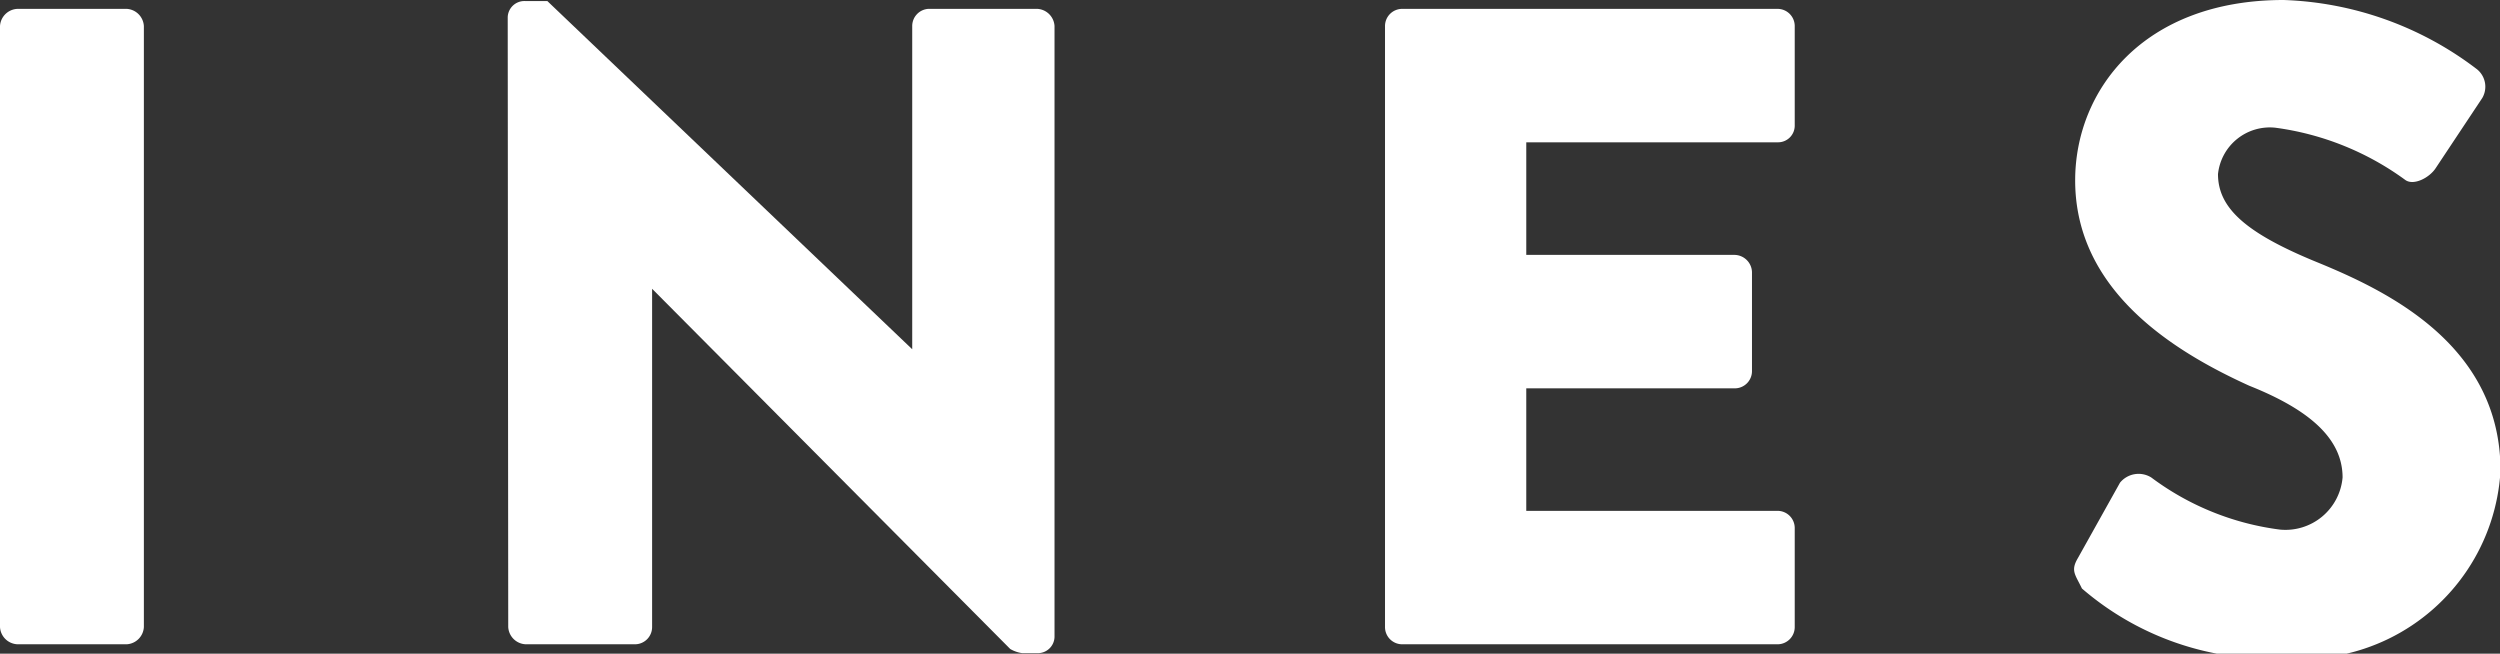 <svg id="Ebene_1" data-name="Ebene 1" xmlns="http://www.w3.org/2000/svg" viewBox="0 0 47.96 12.54"><rect x="0" y="0" width="47.96" height="12.54" fill="#333333" stroke="none"/><defs><style>.cls-1{fill:#fff;}</style></defs><path class="cls-1" d="M41.19,1.17a.35.35,0,0,1,.34-.33h2.09a.35.35,0,0,1,.33.33V12.7a.35.35,0,0,1-.33.33H41.53a.35.35,0,0,1-.34-.33Z" transform="translate(-41.19 -0.67)"/><path class="cls-1" d="M50.93,1a.32.32,0,0,1,.33-.31h.43l7,6.68h0V1.17A.33.33,0,0,1,59,.84h2.09a.35.35,0,0,1,.33.33V12.89a.32.32,0,0,1-.33.31H60.8a.63.63,0,0,1-.23-.08L53.7,6.21h0V12.7a.33.33,0,0,1-.33.33H51.28a.35.35,0,0,1-.34-.33Z" transform="translate(-41.19 -0.67)"/><path class="cls-1" d="M67.76,1.17a.33.33,0,0,1,.33-.33h7.2a.33.33,0,0,1,.33.33v1.9a.32.32,0,0,1-.33.33H70.47V5.56h4a.34.34,0,0,1,.33.33v1.9a.33.33,0,0,1-.33.33h-4v2.35h4.82a.33.33,0,0,1,.33.33v1.9a.33.33,0,0,1-.33.33h-7.2a.33.33,0,0,1-.33-.33Z" transform="translate(-41.19 -0.67)"/><path class="cls-1" d="M81.05,11.38l.81-1.45a.46.46,0,0,1,.6-.1,5.23,5.23,0,0,0,2.47,1,1.1,1.1,0,0,0,1.2-1c0-.73-.61-1.29-1.79-1.76C82.84,7.39,81,6.22,81,4.13,81,2.41,82.3.67,85,.67A6.46,6.46,0,0,1,88.71,2a.43.43,0,0,1,.1.55l-.89,1.34c-.12.19-.43.35-.59.23a5.44,5.44,0,0,0-2.49-1,1,1,0,0,0-1.1.89c0,.65.53,1.13,1.9,1.69s3.52,1.6,3.52,4a3.83,3.83,0,0,1-4.11,3.6,5.55,5.55,0,0,1-3.92-1.34C81,11.69,80.91,11.62,81.05,11.38Z" transform="translate(-41.19 -0.67)"/></svg>